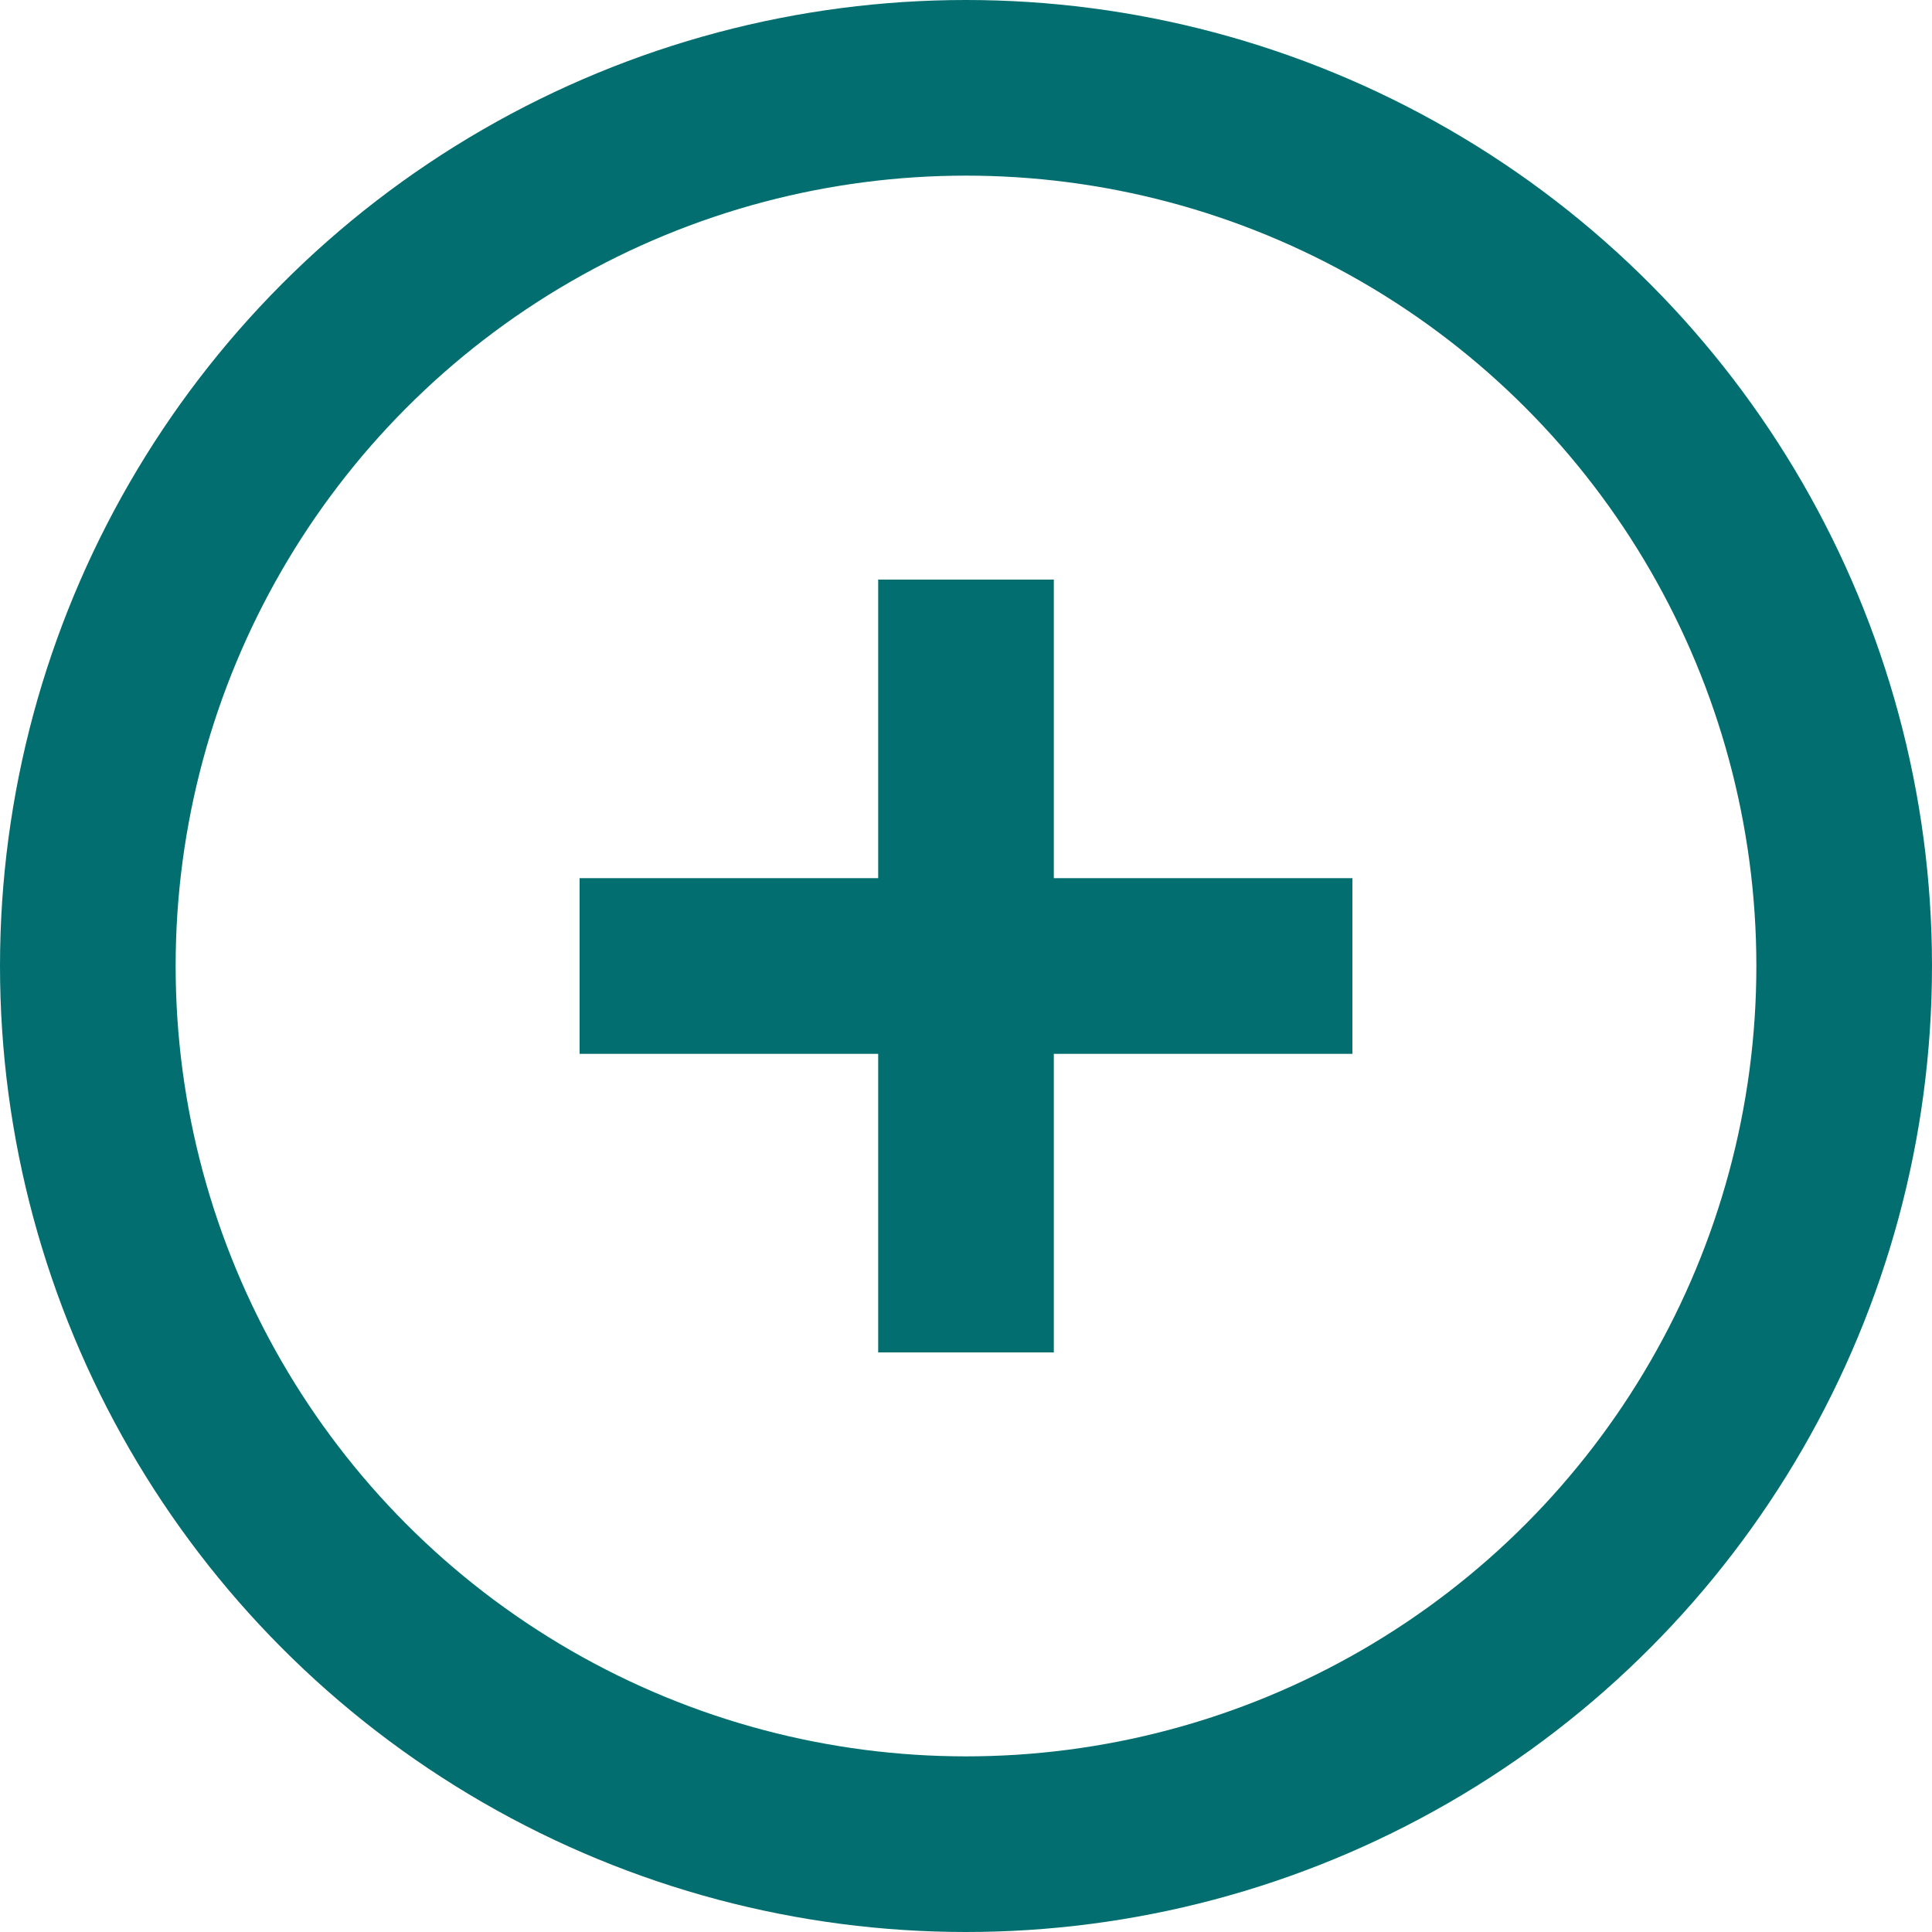 <?xml version="1.0" encoding="UTF-8"?>
<svg width="22px" height="22px" viewBox="0 0 22 22" version="1.1" xmlns="http://www.w3.org/2000/svg" xmlns:xlink="http://www.w3.org/1999/xlink">
    <title>6C9D4DB6-45AD-4585-9CCE-DBEC28F92F43</title>
    <g id="Google-Version" stroke="none" stroke-width="1" fill="none" fill-rule="evenodd">
        <g id="Google_LP_acedimcs" transform="translate(-312, -5777)" stroke="#036E6F" stroke-width="2">
            <g id="plus" transform="translate(313, 5778)">
                <circle id="Oval" cx="10" cy="10" r="10"></circle>
                <g id="Group-24" transform="translate(5.6, 5.6)" fill="#D8D8D8">
                    <line x1="4.4" y1="0" x2="4.4" y2="8.8" id="Path-3"></line>
                    <line x1="4.4" y1="-3.7658765e-13" x2="4.4" y2="8.8" id="Path-3-Copy" transform="translate(4.4, 4.4) rotate(-90) translate(-4.4, -4.4) "></line>
                </g>
            </g>
        </g>
    </g>
</svg>